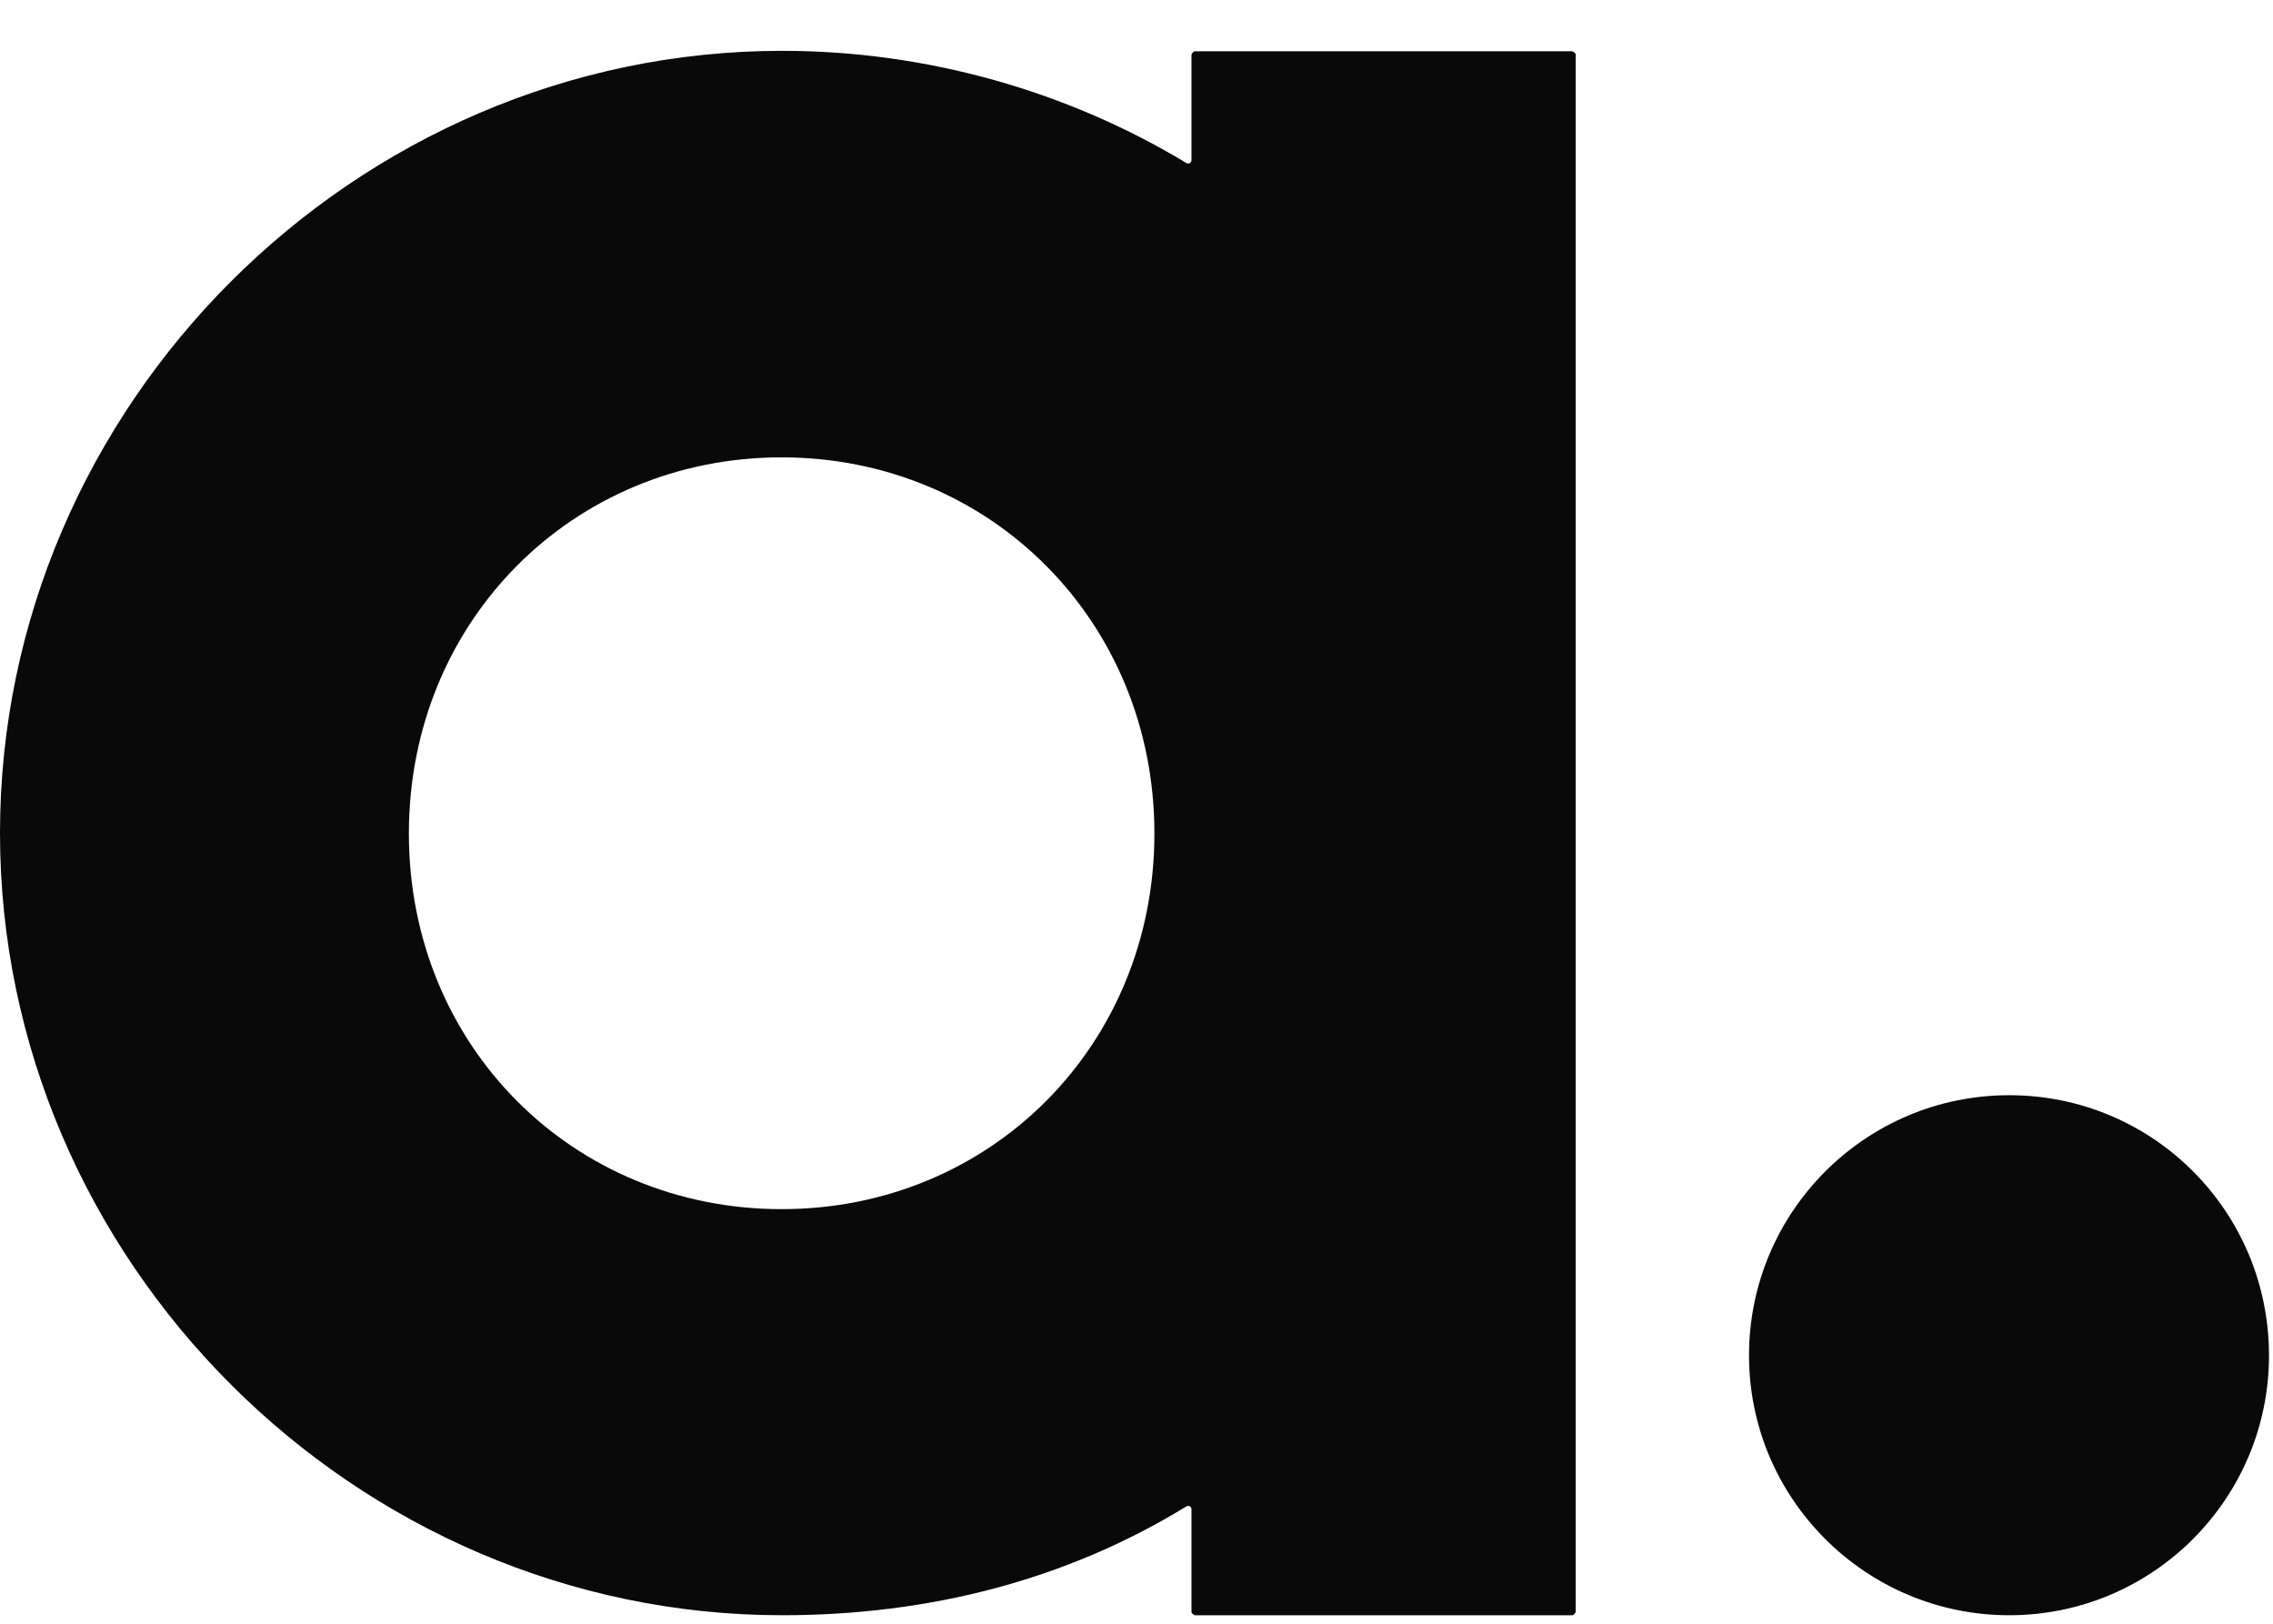 <svg xmlns="http://www.w3.org/2000/svg" width="42" height="30" viewBox="0 0 42 30" fill="none"><g id="Group"><path id="Vector" d="M14.443 22.34C18.304 22.34 21.331 19.313 21.331 15.4C21.331 11.486 18.304 8.45 14.443 8.45C10.582 8.45 7.555 11.477 7.555 15.4C7.555 19.322 10.582 22.34 14.443 22.34ZM29.115 1.009V29.782C29.115 29.782 29.088 29.843 29.053 29.843H22.077C22.077 29.843 22.016 29.817 22.016 29.782V27.886C22.016 27.834 21.963 27.807 21.919 27.834C19.699 29.194 17.163 29.843 14.452 29.843C6.555 29.843 0 23.288 0 15.391C0 7.494 6.555 0.939 14.452 0.939C17.155 0.939 19.752 1.702 21.919 3.01C21.963 3.036 22.016 3.01 22.016 2.957V1.009C22.016 1.009 22.042 0.948 22.077 0.948H29.053C29.053 0.948 29.115 0.974 29.115 1.009Z" fill="#090909"></path><path id="Vector_2" d="M41.926 25.043C41.926 27.693 39.776 29.843 37.126 29.843C34.476 29.843 32.318 27.693 32.318 25.043C32.318 22.393 34.467 20.235 37.126 20.235C39.785 20.235 41.926 22.384 41.926 25.043Z" fill="#090909"></path></g></svg>